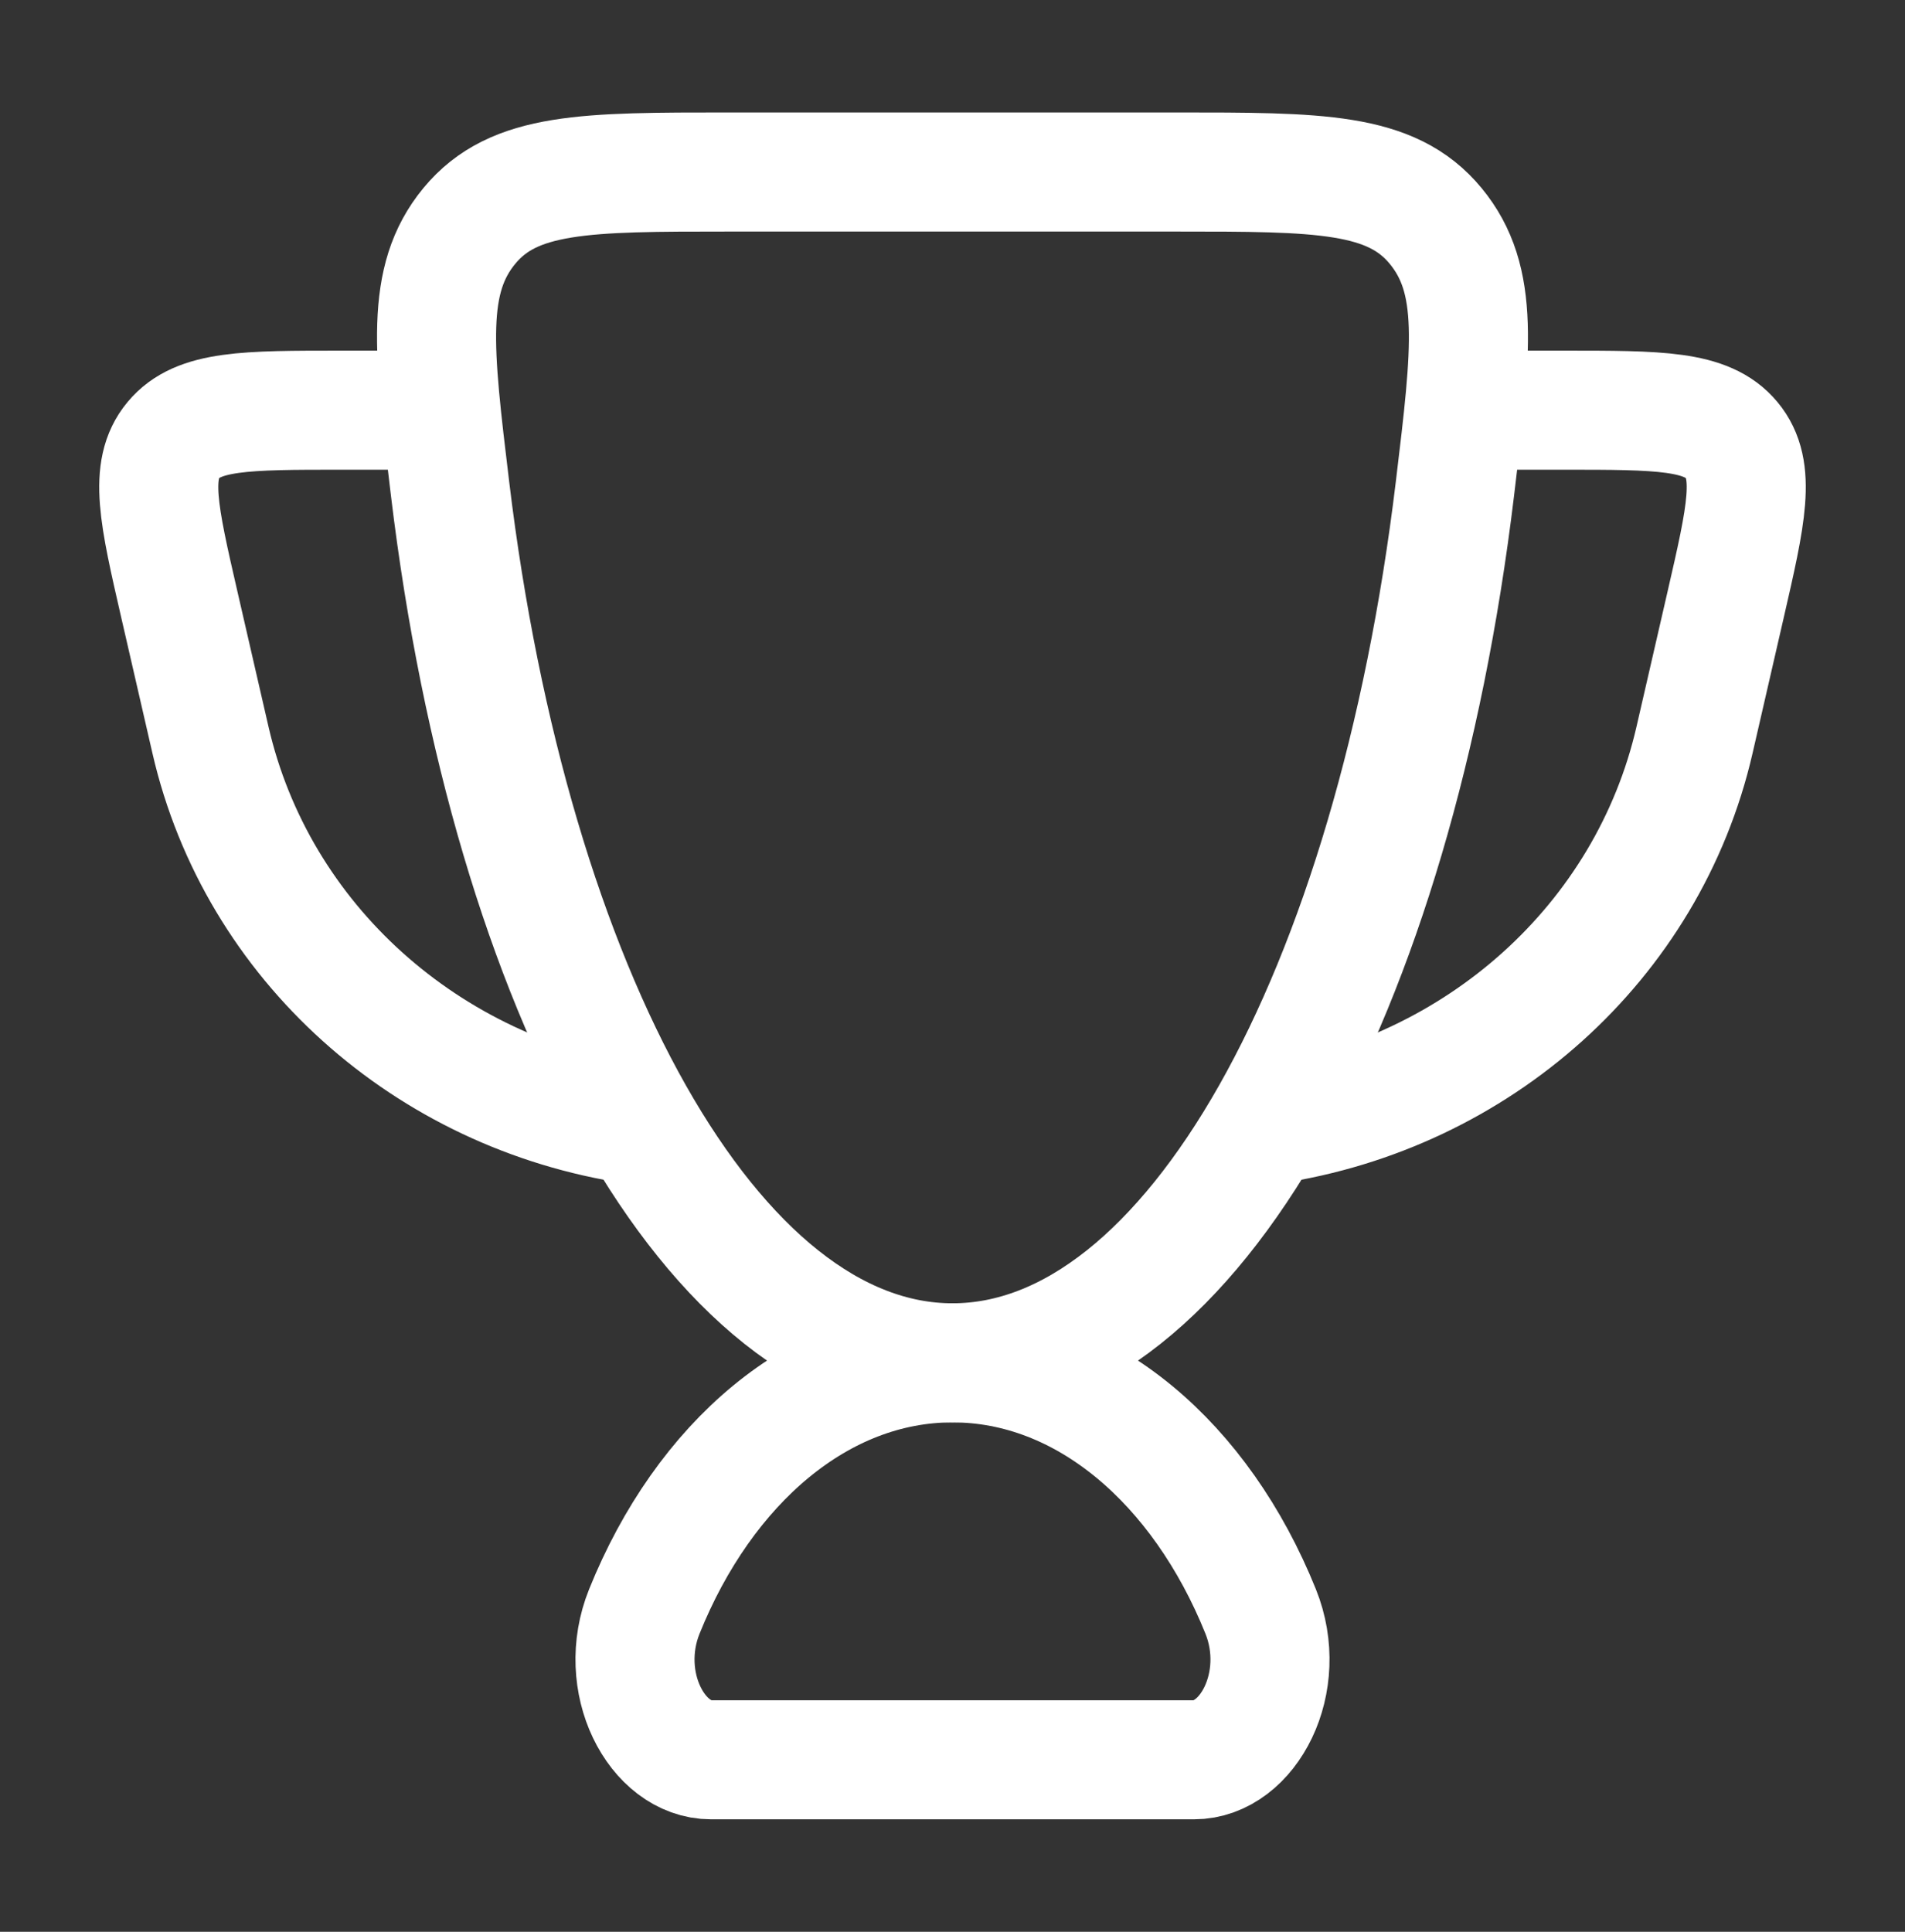 <svg width="72" height="73" viewBox="0 0 72 73" fill="none" xmlns="http://www.w3.org/2000/svg">
<rect x="0" y="0" width="72" height="73" fill="#333333" stroke="none"/>
<path d="M36 51.5C30.979 51.5 26.609 55.295 24.353 60.894C23.275 63.568 24.822 66.5 26.876 66.5H45.124C47.178 66.5 48.724 63.568 47.647 60.894C45.391 55.295 41.021 51.5 36 51.5Z" stroke="white" stroke-width="4.5" stroke-linecap="round"/>
<path d="M55.5 15.5H59.107C62.709 15.5 64.51 15.5 65.45 16.632C66.39 17.764 65.999 19.463 65.218 22.862L64.046 27.959C62.283 35.626 55.833 41.326 48 42.5" stroke="white" stroke-width="4.5" stroke-linecap="round" stroke-linejoin="round"/>
<path d="M16.5 15.5H12.893C9.291 15.5 7.489 15.5 6.55 16.632C5.61 17.764 6.001 19.463 6.782 22.862L7.954 27.959C9.717 35.626 16.167 41.326 24 42.5" stroke="white" stroke-width="4.5" stroke-linecap="round" stroke-linejoin="round"/>
<path d="M36 51.5C45.062 51.5 52.695 37.514 54.989 18.473C55.624 13.207 55.941 10.574 54.26 8.537C52.58 6.5 49.867 6.5 44.44 6.5H27.56C22.133 6.5 19.42 6.5 17.739 8.537C16.059 10.574 16.376 13.207 17.011 18.473C19.305 37.514 26.938 51.5 36 51.5Z" stroke="white" stroke-width="4.5" stroke-linecap="round"/>
</svg>
